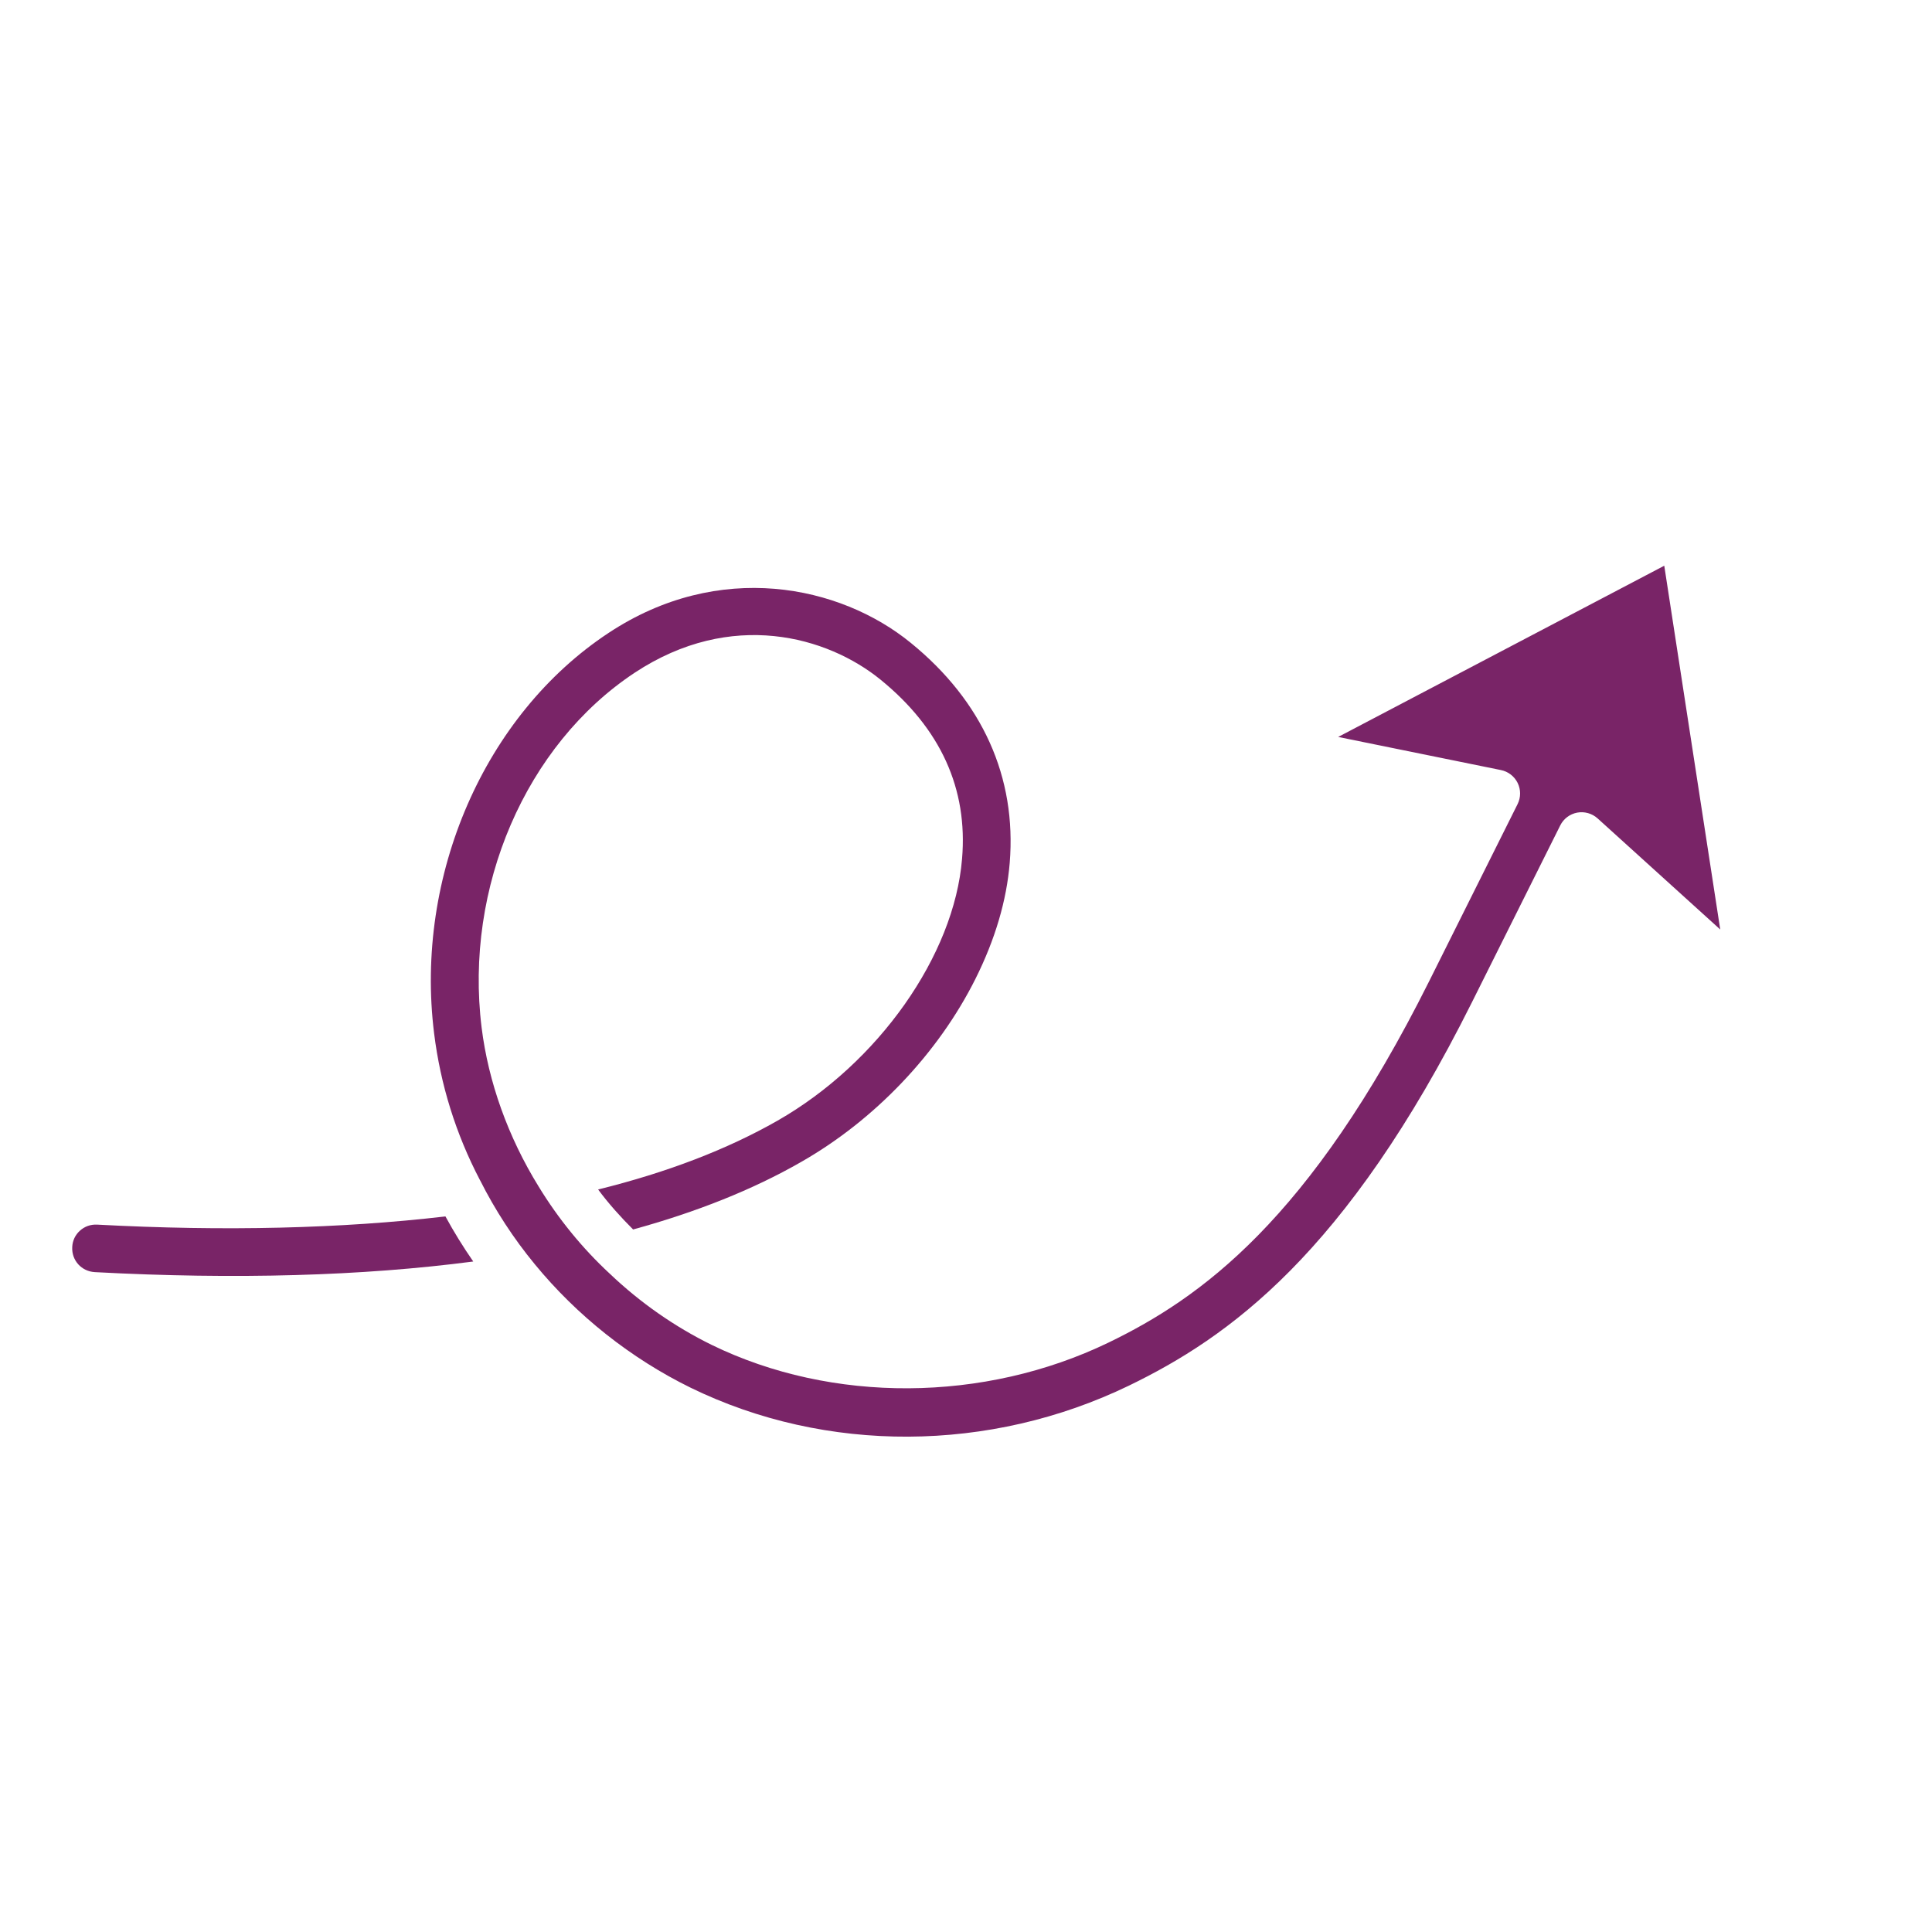 <svg width="108" height="108" viewBox="0 0 108 108" fill="none" xmlns="http://www.w3.org/2000/svg">
<g clip-path="url(#clip0_4106_1395)">
<path d="M26.455 70.519C25.893 69.708 25.373 68.867 24.9 67.999C19.076 68.679 12.537 68.839 5.429 68.457C5.072 68.438 4.729 68.558 4.466 68.798C4.205 69.033 4.052 69.358 4.038 69.713C3.999 70.459 4.556 71.071 5.303 71.113C13.163 71.533 20.262 71.33 26.455 70.519Z" fill="#792467"/>
<path d="M74.804 41.196L83.893 43.045C84.302 43.124 84.651 43.391 84.836 43.764C85.021 44.138 85.02 44.577 84.834 44.951L79.896 54.84C73.202 68.245 67.076 72.58 61.965 75.052C55.01 78.412 46.509 78.46 39.781 75.179C37.706 74.159 35.788 72.819 34.079 71.194C32.551 69.775 31.211 68.133 30.107 66.323C28.403 63.561 27.301 60.489 26.922 57.438C25.953 49.603 29.391 41.635 35.478 37.607C40.885 34.036 46.263 35.584 49.225 37.995C52.582 40.727 54.114 44.098 53.779 48.013C53.34 53.406 49.102 59.425 43.465 62.645C40.659 64.248 37.293 65.54 33.435 66.493C34.028 67.292 34.691 68.028 35.391 68.728C38.928 67.758 42.093 66.499 44.775 64.959C48.895 62.614 52.45 58.88 54.532 54.711C55.63 52.514 56.272 50.334 56.444 48.233C56.834 43.447 54.921 39.195 50.914 35.937C46.958 32.709 40.198 31.289 34.012 35.386C27.086 39.962 23.171 48.952 24.266 57.76C24.622 60.635 25.483 63.393 26.824 65.957C26.827 65.963 26.825 65.969 26.828 65.975L26.834 65.972C27.676 67.647 28.706 69.229 29.895 70.671C32.256 73.549 35.268 75.935 38.605 77.573C46.168 81.265 55.331 81.22 63.113 77.455C68.638 74.776 75.238 70.134 82.281 56.03L87.219 46.141C87.404 45.769 87.754 45.504 88.166 45.426C88.575 45.351 88.998 45.47 89.307 45.749L96.162 51.959L93.033 31.624L74.806 41.195L74.804 41.196Z" fill="#792467"/>
</g>
<defs>
<clipPath id="clip0_4106_1395">
<rect width="80" height="80" fill="white" transform="translate(0 71.573) rotate(-63.465)"/>
</clipPath>
</defs>
</svg>
